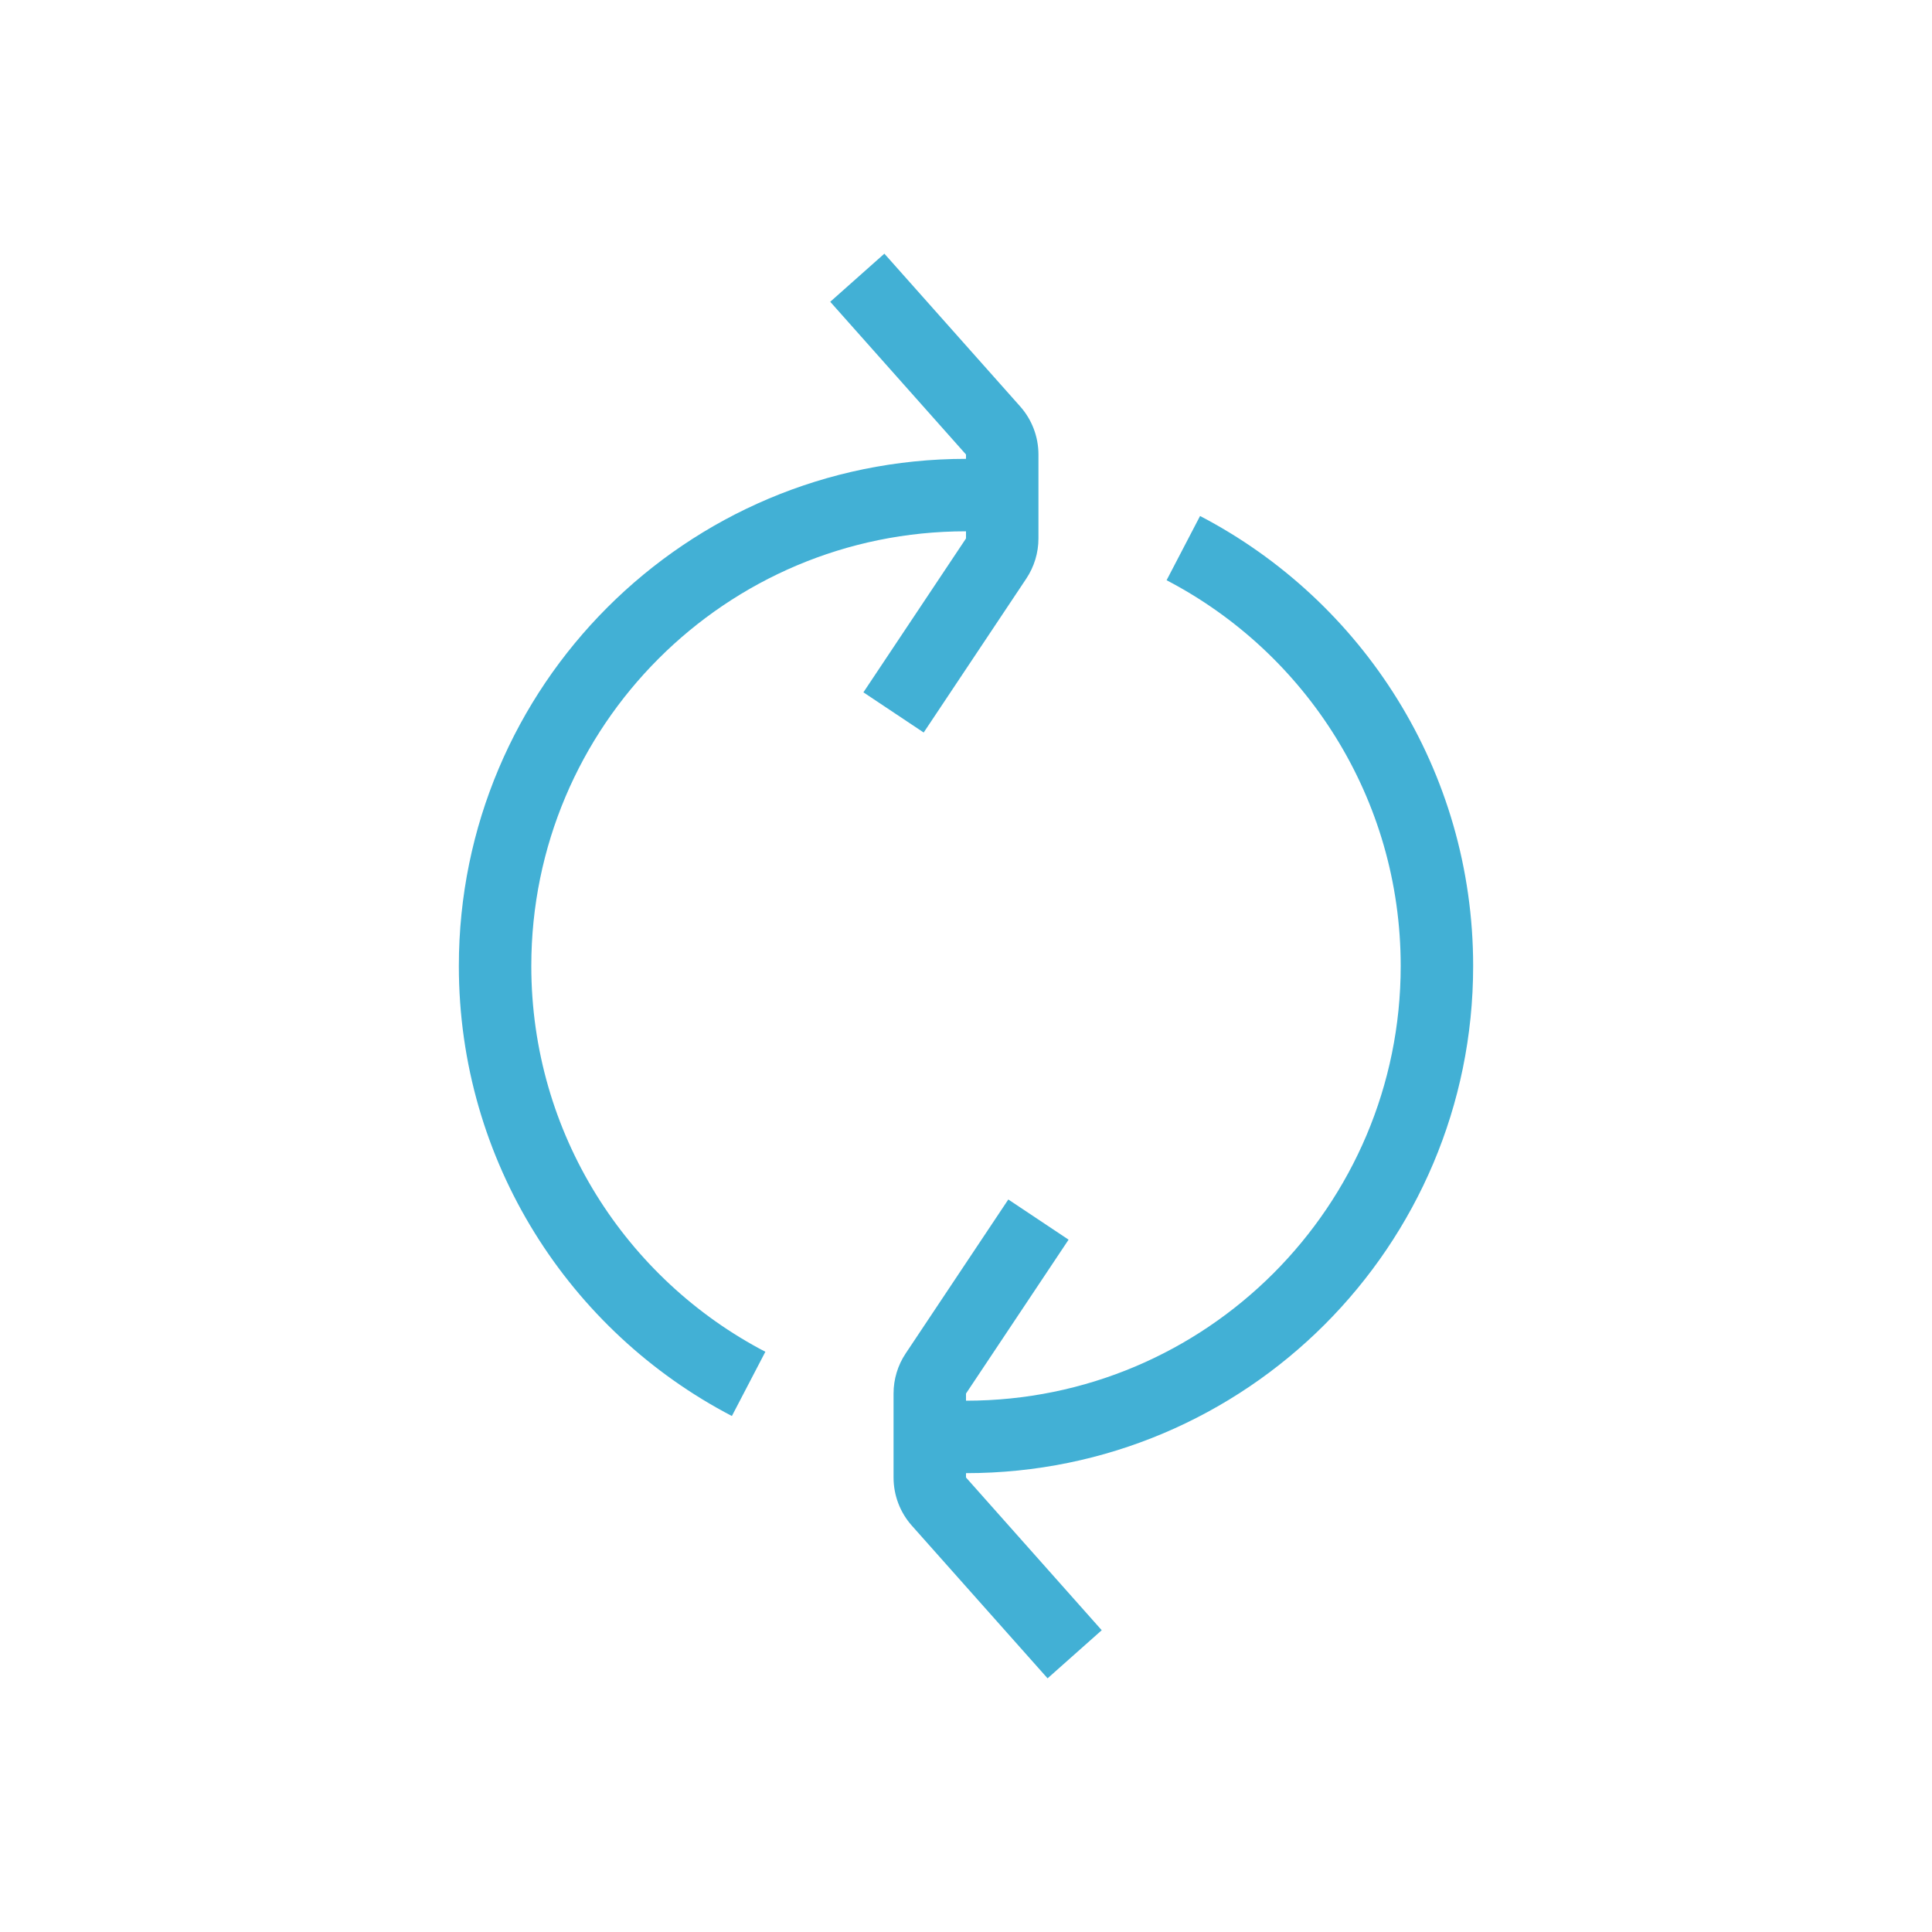 <svg width="40" height="40" viewBox="0 0 40 40" fill="none" xmlns="http://www.w3.org/2000/svg">
<rect width="40" height="40" fill="white"/>
<path d="M20 9.41L17.189 6.248L18.31 5.252L21.121 8.414C21.365 8.688 21.5 9.043 21.5 9.41V11.148C21.5 11.444 21.412 11.734 21.248 11.98L19.124 15.166L17.876 14.334L20 11.148V11C15.029 11 11 15.029 11 20C11 23.471 12.964 26.485 15.846 27.987L15.153 29.317C11.795 27.567 9.5 24.052 9.5 20C9.5 14.201 14.201 9.5 20 9.5V9.41ZM29 20C29 16.529 27.035 13.515 24.153 12.013L24.846 10.683C28.204 12.433 30.5 15.948 30.5 20C30.5 25.799 25.799 30.5 20 30.5V30.59L22.81 33.752L21.689 34.748L18.878 31.586C18.634 31.312 18.5 30.957 18.5 30.59V28.852C18.5 28.556 18.587 28.266 18.752 28.02L20.876 24.834L22.124 25.666L20 28.852V29C24.97 29 29 24.971 29 20Z" fill="#42B0D5"/>
</svg>
